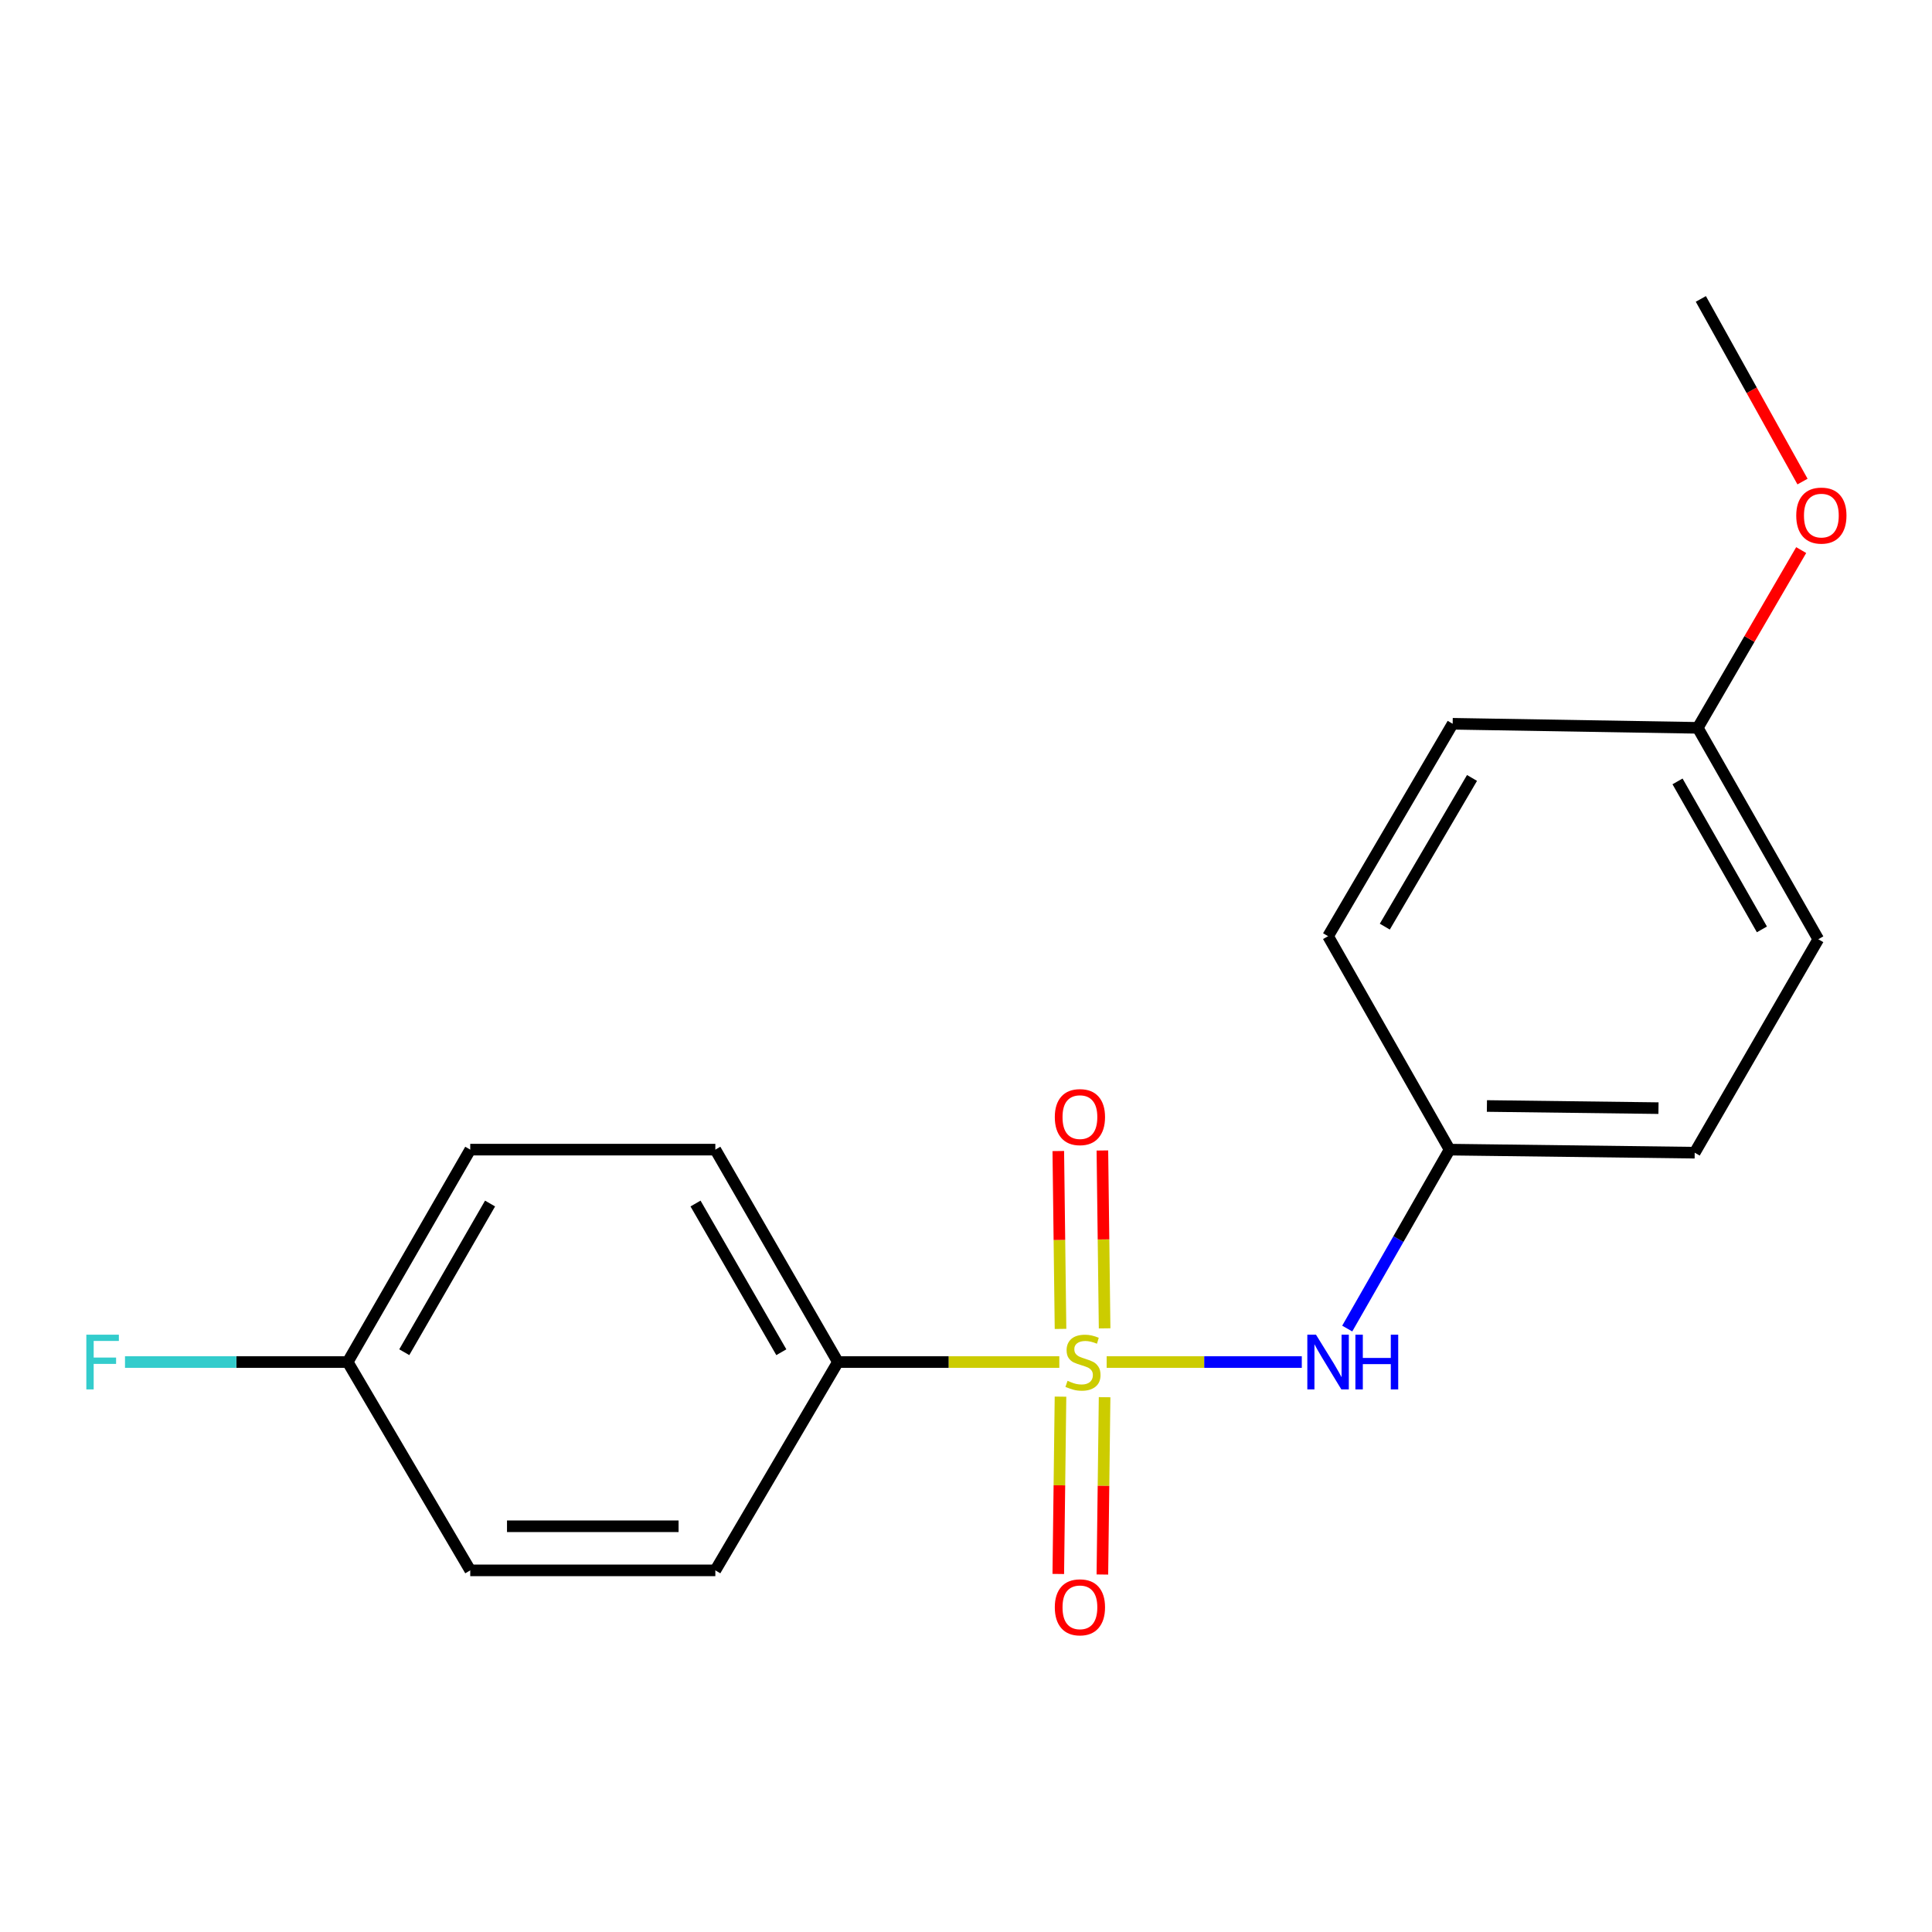 <?xml version='1.0' encoding='iso-8859-1'?>
<svg version='1.1' baseProfile='full'
              xmlns='http://www.w3.org/2000/svg'
                      xmlns:rdkit='http://www.rdkit.org/xml'
                      xmlns:xlink='http://www.w3.org/1999/xlink'
                  xml:space='preserve'
width='1000px' height='1000px' viewBox='0 0 1000 1000'>
<!-- END OF HEADER -->
<rect style='opacity:1.0;fill:#FFFFFF;stroke:none' width='1000' height='1000' x='0' y='0'> </rect>
<path class='bond-0' d='M 572.802,704.991 L 623.305,704.991' style='fill:none;fill-rule:evenodd;stroke:#CCCC00;stroke-width:6px;stroke-linecap:butt;stroke-linejoin:miter;stroke-opacity:1' />
<path class='bond-0' d='M 623.305,704.991 L 673.807,704.991' style='fill:none;fill-rule:evenodd;stroke:#0000FF;stroke-width:6px;stroke-linecap:butt;stroke-linejoin:miter;stroke-opacity:1' />
<path class='bond-1' d='M 548.3,704.991 L 491.001,704.991' style='fill:none;fill-rule:evenodd;stroke:#CCCC00;stroke-width:6px;stroke-linecap:butt;stroke-linejoin:miter;stroke-opacity:1' />
<path class='bond-1' d='M 491.001,704.991 L 433.702,704.991' style='fill:none;fill-rule:evenodd;stroke:#000000;stroke-width:6px;stroke-linecap:butt;stroke-linejoin:miter;stroke-opacity:1' />
<path class='bond-2' d='M 548.913,722.901 L 548.34,768.792' style='fill:none;fill-rule:evenodd;stroke:#CCCC00;stroke-width:6px;stroke-linecap:butt;stroke-linejoin:miter;stroke-opacity:1' />
<path class='bond-2' d='M 548.34,768.792 L 547.767,814.682' style='fill:none;fill-rule:evenodd;stroke:#FF0000;stroke-width:6px;stroke-linecap:butt;stroke-linejoin:miter;stroke-opacity:1' />
<path class='bond-2' d='M 571.737,723.186 L 571.164,769.077' style='fill:none;fill-rule:evenodd;stroke:#CCCC00;stroke-width:6px;stroke-linecap:butt;stroke-linejoin:miter;stroke-opacity:1' />
<path class='bond-2' d='M 571.164,769.077 L 570.591,814.967' style='fill:none;fill-rule:evenodd;stroke:#FF0000;stroke-width:6px;stroke-linecap:butt;stroke-linejoin:miter;stroke-opacity:1' />
<path class='bond-3' d='M 571.747,687.557 L 571.172,641.522' style='fill:none;fill-rule:evenodd;stroke:#CCCC00;stroke-width:6px;stroke-linecap:butt;stroke-linejoin:miter;stroke-opacity:1' />
<path class='bond-3' d='M 571.172,641.522 L 570.596,595.487' style='fill:none;fill-rule:evenodd;stroke:#FF0000;stroke-width:6px;stroke-linecap:butt;stroke-linejoin:miter;stroke-opacity:1' />
<path class='bond-3' d='M 548.923,687.842 L 548.348,641.807' style='fill:none;fill-rule:evenodd;stroke:#CCCC00;stroke-width:6px;stroke-linecap:butt;stroke-linejoin:miter;stroke-opacity:1' />
<path class='bond-3' d='M 548.348,641.807 L 547.772,595.772' style='fill:none;fill-rule:evenodd;stroke:#FF0000;stroke-width:6px;stroke-linecap:butt;stroke-linejoin:miter;stroke-opacity:1' />
<path class='bond-6' d='M 697.325,687.665 L 723.817,641.356' style='fill:none;fill-rule:evenodd;stroke:#0000FF;stroke-width:6px;stroke-linecap:butt;stroke-linejoin:miter;stroke-opacity:1' />
<path class='bond-6' d='M 723.817,641.356 L 750.31,595.047' style='fill:none;fill-rule:evenodd;stroke:#000000;stroke-width:6px;stroke-linecap:butt;stroke-linejoin:miter;stroke-opacity:1' />
<path class='bond-4' d='M 433.702,704.991 L 370.259,595.047' style='fill:none;fill-rule:evenodd;stroke:#000000;stroke-width:6px;stroke-linecap:butt;stroke-linejoin:miter;stroke-opacity:1' />
<path class='bond-4' d='M 404.415,699.908 L 360.005,622.947' style='fill:none;fill-rule:evenodd;stroke:#000000;stroke-width:6px;stroke-linecap:butt;stroke-linejoin:miter;stroke-opacity:1' />
<path class='bond-5' d='M 433.702,704.991 L 370.259,812.819' style='fill:none;fill-rule:evenodd;stroke:#000000;stroke-width:6px;stroke-linecap:butt;stroke-linejoin:miter;stroke-opacity:1' />
<path class='bond-10' d='M 370.259,595.047 L 243.398,595.047' style='fill:none;fill-rule:evenodd;stroke:#000000;stroke-width:6px;stroke-linecap:butt;stroke-linejoin:miter;stroke-opacity:1' />
<path class='bond-9' d='M 370.259,812.819 L 243.398,812.819' style='fill:none;fill-rule:evenodd;stroke:#000000;stroke-width:6px;stroke-linecap:butt;stroke-linejoin:miter;stroke-opacity:1' />
<path class='bond-9' d='M 351.23,789.993 L 262.427,789.993' style='fill:none;fill-rule:evenodd;stroke:#000000;stroke-width:6px;stroke-linecap:butt;stroke-linejoin:miter;stroke-opacity:1' />
<path class='bond-12' d='M 750.31,595.047 L 687.412,484.569' style='fill:none;fill-rule:evenodd;stroke:#000000;stroke-width:6px;stroke-linecap:butt;stroke-linejoin:miter;stroke-opacity:1' />
<path class='bond-13' d='M 750.31,595.047 L 877.172,596.632' style='fill:none;fill-rule:evenodd;stroke:#000000;stroke-width:6px;stroke-linecap:butt;stroke-linejoin:miter;stroke-opacity:1' />
<path class='bond-13' d='M 769.625,572.46 L 858.428,573.57' style='fill:none;fill-rule:evenodd;stroke:#000000;stroke-width:6px;stroke-linecap:butt;stroke-linejoin:miter;stroke-opacity:1' />
<path class='bond-7' d='M 179.967,704.991 L 243.398,812.819' style='fill:none;fill-rule:evenodd;stroke:#000000;stroke-width:6px;stroke-linecap:butt;stroke-linejoin:miter;stroke-opacity:1' />
<path class='bond-11' d='M 179.967,704.991 L 122.332,704.991' style='fill:none;fill-rule:evenodd;stroke:#000000;stroke-width:6px;stroke-linecap:butt;stroke-linejoin:miter;stroke-opacity:1' />
<path class='bond-11' d='M 122.332,704.991 L 64.697,704.991' style='fill:none;fill-rule:evenodd;stroke:#33CCCC;stroke-width:6px;stroke-linecap:butt;stroke-linejoin:miter;stroke-opacity:1' />
<path class='bond-18' d='M 179.967,704.991 L 243.398,595.047' style='fill:none;fill-rule:evenodd;stroke:#000000;stroke-width:6px;stroke-linecap:butt;stroke-linejoin:miter;stroke-opacity:1' />
<path class='bond-18' d='M 209.253,699.907 L 253.654,622.945' style='fill:none;fill-rule:evenodd;stroke:#000000;stroke-width:6px;stroke-linecap:butt;stroke-linejoin:miter;stroke-opacity:1' />
<path class='bond-8' d='M 878.757,376.73 L 941.147,486.154' style='fill:none;fill-rule:evenodd;stroke:#000000;stroke-width:6px;stroke-linecap:butt;stroke-linejoin:miter;stroke-opacity:1' />
<path class='bond-8' d='M 868.286,404.449 L 911.96,481.047' style='fill:none;fill-rule:evenodd;stroke:#000000;stroke-width:6px;stroke-linecap:butt;stroke-linejoin:miter;stroke-opacity:1' />
<path class='bond-16' d='M 878.757,376.73 L 905.525,330.727' style='fill:none;fill-rule:evenodd;stroke:#000000;stroke-width:6px;stroke-linecap:butt;stroke-linejoin:miter;stroke-opacity:1' />
<path class='bond-16' d='M 905.525,330.727 L 932.293,284.725' style='fill:none;fill-rule:evenodd;stroke:#FF0000;stroke-width:6px;stroke-linecap:butt;stroke-linejoin:miter;stroke-opacity:1' />
<path class='bond-19' d='M 878.757,376.73 L 751.895,374.625' style='fill:none;fill-rule:evenodd;stroke:#000000;stroke-width:6px;stroke-linecap:butt;stroke-linejoin:miter;stroke-opacity:1' />
<path class='bond-14' d='M 687.412,484.569 L 751.895,374.625' style='fill:none;fill-rule:evenodd;stroke:#000000;stroke-width:6px;stroke-linecap:butt;stroke-linejoin:miter;stroke-opacity:1' />
<path class='bond-14' d='M 716.774,479.626 L 761.912,402.664' style='fill:none;fill-rule:evenodd;stroke:#000000;stroke-width:6px;stroke-linecap:butt;stroke-linejoin:miter;stroke-opacity:1' />
<path class='bond-15' d='M 877.172,596.632 L 941.147,486.154' style='fill:none;fill-rule:evenodd;stroke:#000000;stroke-width:6px;stroke-linecap:butt;stroke-linejoin:miter;stroke-opacity:1' />
<path class='bond-17' d='M 932.977,249.259 L 906.666,201.99' style='fill:none;fill-rule:evenodd;stroke:#FF0000;stroke-width:6px;stroke-linecap:butt;stroke-linejoin:miter;stroke-opacity:1' />
<path class='bond-17' d='M 906.666,201.99 L 880.354,154.722' style='fill:none;fill-rule:evenodd;stroke:#000000;stroke-width:6px;stroke-linecap:butt;stroke-linejoin:miter;stroke-opacity:1' />
<path  class='atom-0' d='M 552.551 714.711
Q 552.871 714.831, 554.191 715.391
Q 555.511 715.951, 556.951 716.311
Q 558.431 716.631, 559.871 716.631
Q 562.551 716.631, 564.111 715.351
Q 565.671 714.031, 565.671 711.751
Q 565.671 710.191, 564.871 709.231
Q 564.111 708.271, 562.911 707.751
Q 561.711 707.231, 559.711 706.631
Q 557.191 705.871, 555.671 705.151
Q 554.191 704.431, 553.111 702.911
Q 552.071 701.391, 552.071 698.831
Q 552.071 695.271, 554.471 693.071
Q 556.911 690.871, 561.711 690.871
Q 564.991 690.871, 568.711 692.431
L 567.791 695.511
Q 564.391 694.111, 561.831 694.111
Q 559.071 694.111, 557.551 695.271
Q 556.031 696.391, 556.071 698.351
Q 556.071 699.871, 556.831 700.791
Q 557.631 701.711, 558.751 702.231
Q 559.911 702.751, 561.831 703.351
Q 564.391 704.151, 565.911 704.951
Q 567.431 705.751, 568.511 707.391
Q 569.631 708.991, 569.631 711.751
Q 569.631 715.671, 566.991 717.791
Q 564.391 719.871, 560.031 719.871
Q 557.511 719.871, 555.591 719.311
Q 553.711 718.791, 551.471 717.871
L 552.551 714.711
' fill='#CCCC00'/>
<path  class='atom-1' d='M 681.152 690.831
L 690.432 705.831
Q 691.352 707.311, 692.832 709.991
Q 694.312 712.671, 694.392 712.831
L 694.392 690.831
L 698.152 690.831
L 698.152 719.151
L 694.272 719.151
L 684.312 702.751
Q 683.152 700.831, 681.912 698.631
Q 680.712 696.431, 680.352 695.751
L 680.352 719.151
L 676.672 719.151
L 676.672 690.831
L 681.152 690.831
' fill='#0000FF'/>
<path  class='atom-1' d='M 701.552 690.831
L 705.392 690.831
L 705.392 702.871
L 719.872 702.871
L 719.872 690.831
L 723.712 690.831
L 723.712 719.151
L 719.872 719.151
L 719.872 706.071
L 705.392 706.071
L 705.392 719.151
L 701.552 719.151
L 701.552 690.831
' fill='#0000FF'/>
<path  class='atom-3' d='M 545.966 831.945
Q 545.966 825.145, 549.326 821.345
Q 552.686 817.545, 558.966 817.545
Q 565.246 817.545, 568.606 821.345
Q 571.966 825.145, 571.966 831.945
Q 571.966 838.825, 568.566 842.745
Q 565.166 846.625, 558.966 846.625
Q 552.726 846.625, 549.326 842.745
Q 545.966 838.865, 545.966 831.945
M 558.966 843.425
Q 563.286 843.425, 565.606 840.545
Q 567.966 837.625, 567.966 831.945
Q 567.966 826.385, 565.606 823.585
Q 563.286 820.745, 558.966 820.745
Q 554.646 820.745, 552.286 823.545
Q 549.966 826.345, 549.966 831.945
Q 549.966 837.665, 552.286 840.545
Q 554.646 843.425, 558.966 843.425
' fill='#FF0000'/>
<path  class='atom-4' d='M 545.966 578.21
Q 545.966 571.41, 549.326 567.61
Q 552.686 563.81, 558.966 563.81
Q 565.246 563.81, 568.606 567.61
Q 571.966 571.41, 571.966 578.21
Q 571.966 585.09, 568.566 589.01
Q 565.166 592.89, 558.966 592.89
Q 552.726 592.89, 549.326 589.01
Q 545.966 585.13, 545.966 578.21
M 558.966 589.69
Q 563.286 589.69, 565.606 586.81
Q 567.966 583.89, 567.966 578.21
Q 567.966 572.65, 565.606 569.85
Q 563.286 567.01, 558.966 567.01
Q 554.646 567.01, 552.286 569.81
Q 549.966 572.61, 549.966 578.21
Q 549.966 583.93, 552.286 586.81
Q 554.646 589.69, 558.966 589.69
' fill='#FF0000'/>
<path  class='atom-12' d='M 44.686 690.831
L 61.526 690.831
L 61.526 694.071
L 48.486 694.071
L 48.486 702.671
L 60.086 702.671
L 60.086 705.951
L 48.486 705.951
L 48.486 719.151
L 44.686 719.151
L 44.686 690.831
' fill='#33CCCC'/>
<path  class='atom-17' d='M 929.733 266.865
Q 929.733 260.065, 933.093 256.265
Q 936.453 252.465, 942.733 252.465
Q 949.013 252.465, 952.373 256.265
Q 955.733 260.065, 955.733 266.865
Q 955.733 273.745, 952.333 277.665
Q 948.933 281.545, 942.733 281.545
Q 936.493 281.545, 933.093 277.665
Q 929.733 273.785, 929.733 266.865
M 942.733 278.345
Q 947.053 278.345, 949.373 275.465
Q 951.733 272.545, 951.733 266.865
Q 951.733 261.305, 949.373 258.505
Q 947.053 255.665, 942.733 255.665
Q 938.413 255.665, 936.053 258.465
Q 933.733 261.265, 933.733 266.865
Q 933.733 272.585, 936.053 275.465
Q 938.413 278.345, 942.733 278.345
' fill='#FF0000'/>
</svg>
